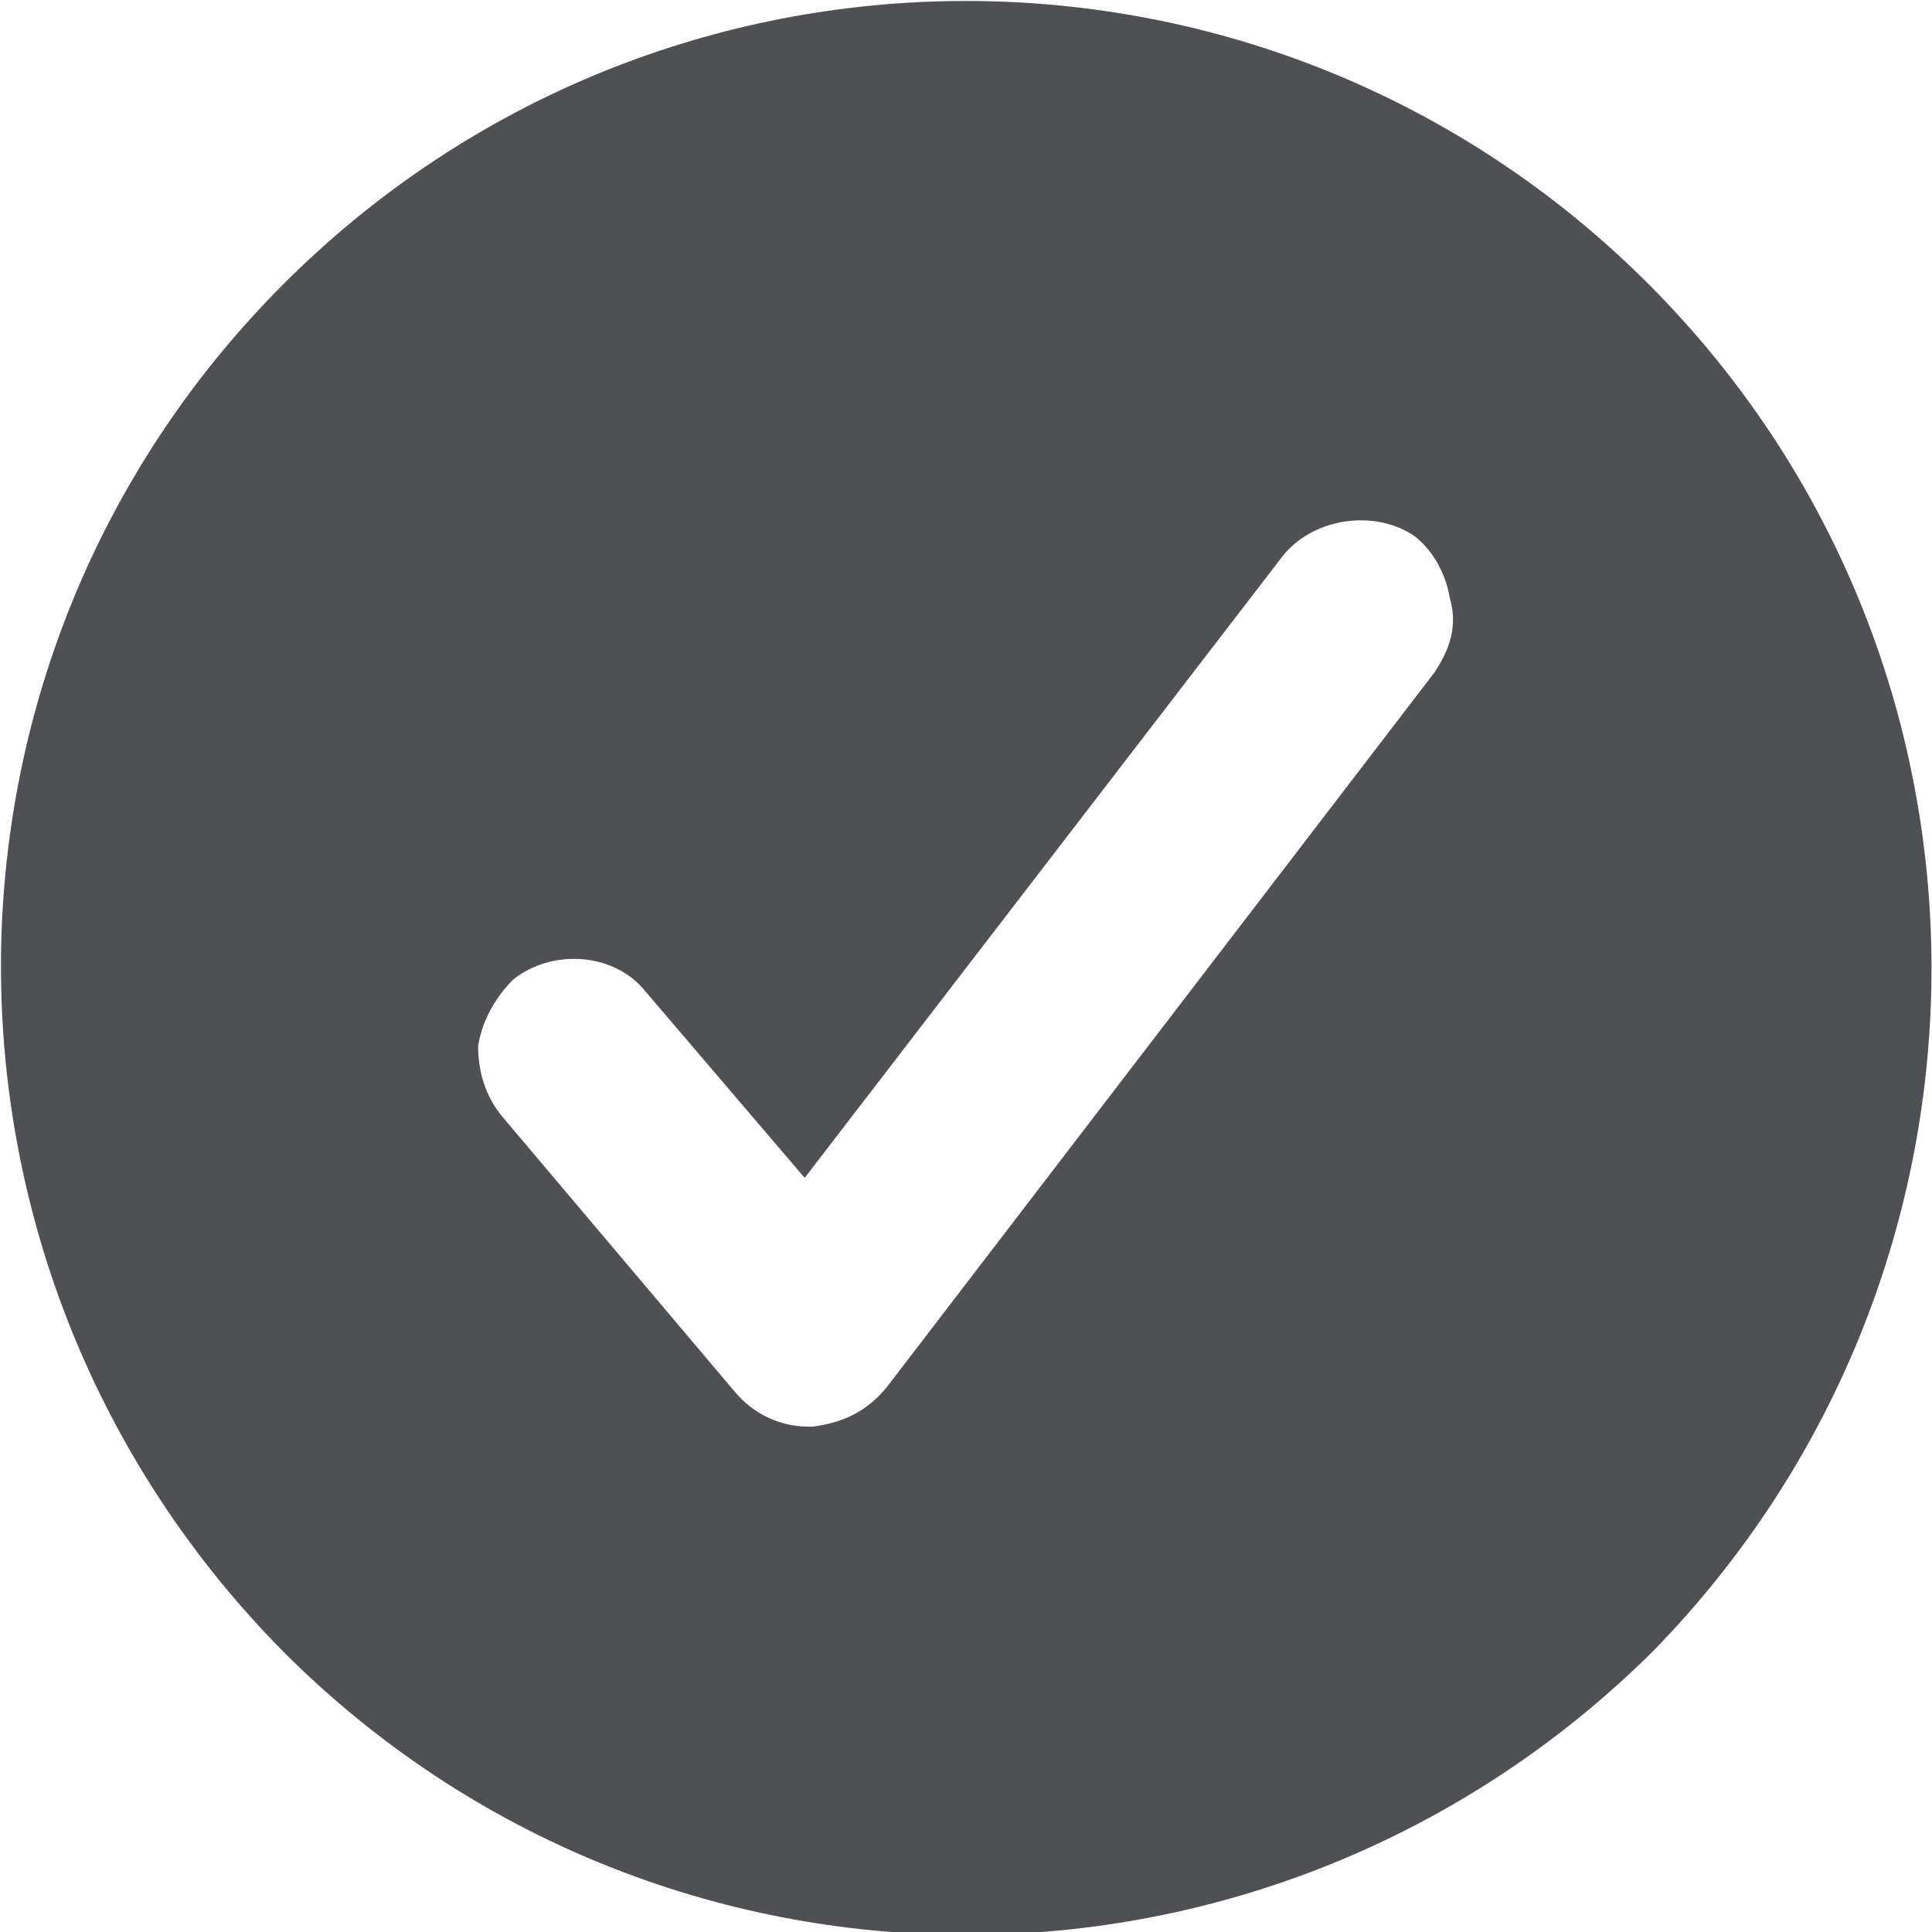 <?xml version="1.0" encoding="utf-8"?>
<!-- Generator: Adobe Illustrator 18.1.0, SVG Export Plug-In . SVG Version: 6.00 Build 0)  -->
<!DOCTYPE svg PUBLIC "-//W3C//DTD SVG 1.1//EN" "http://www.w3.org/Graphics/SVG/1.1/DTD/svg11.dtd">
<svg version="1.1" id="Layer_1" xmlns:x="http://ns.adobe.com/Extensibility/1.0/" xmlns:i="http://ns.adobe.com/AdobeIllustrator/10.0/" xmlns:graph="http://ns.adobe.com/Graphs/1.0/"
	 xmlns="http://www.w3.org/2000/svg" xmlns:xlink="http://www.w3.org/1999/xlink" x="0px" y="0px" viewBox="0 0 49.7 49.7"
	 enable-background="new 0 0 49.7 49.7" xml:space="preserve">
<path fill="#4E5054" d="M42.4,7.3C32.7-2.4,17-2.4,7.3,7.3c-9.7,9.7-9.7,25.4,0,35.2c9.7,9.7,25.4,9.7,35.2,0
	C52.1,32.7,52.1,17,42.4,7.3z M36.9,17.3L22.8,35.7c-0.5,0.6-1.1,0.9-1.9,1h0h-0.1c-0.7,0-1.4-0.3-1.9-0.9l-6-7.1
	c-0.4-0.5-0.6-1.1-0.6-1.8c0.1-0.6,0.4-1.2,0.9-1.7c1-0.8,2.6-0.7,3.4,0.3l4.1,4.8l12.3-16c0.8-1,2.4-1.2,3.4-0.5
	c0.5,0.4,0.8,1,0.9,1.6C37.5,16.1,37.3,16.7,36.9,17.3z"/>
</svg>
